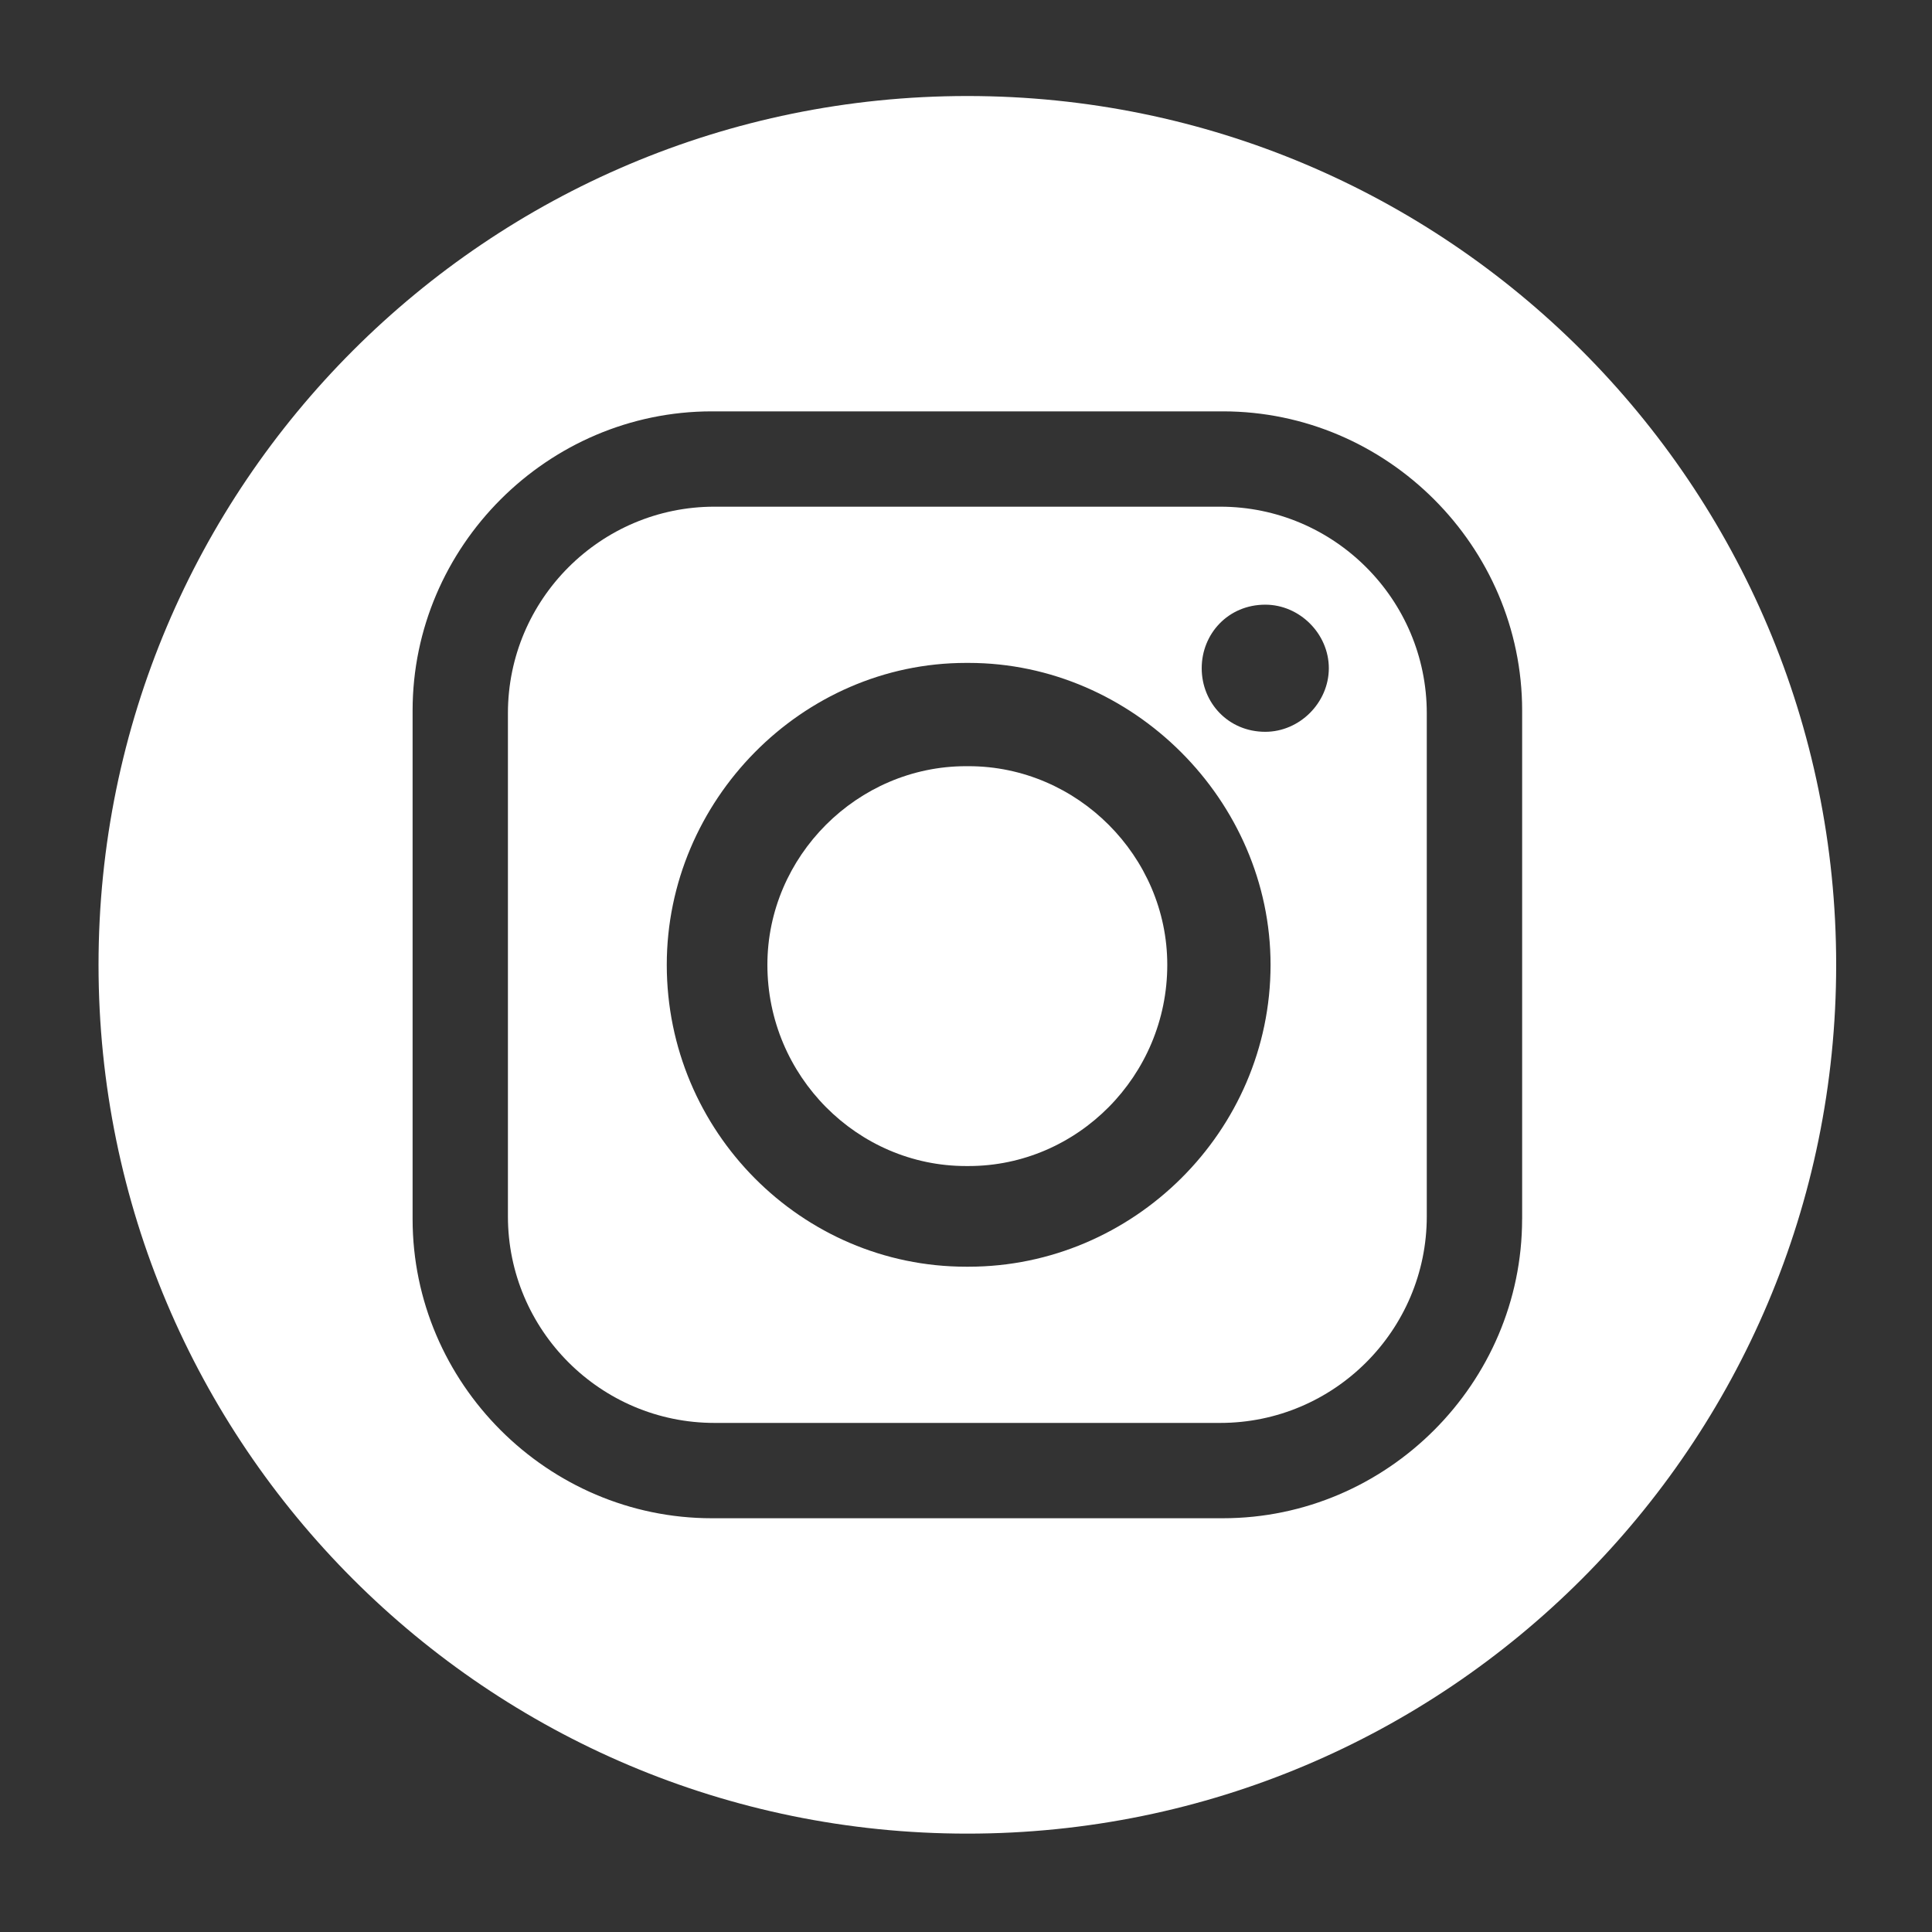 <?xml version="1.0" encoding="utf-8"?>
<!-- Generator: Adobe Illustrator 27.6.1, SVG Export Plug-In . SVG Version: 6.00 Build 0)  -->
<svg version="1.1" id="Ebene_1" xmlns="http://www.w3.org/2000/svg" xmlns:xlink="http://www.w3.org/1999/xlink" x="0px" y="0px"
	 viewBox="0 0 500 500" style="enable-background:new 0 0 500 500;" xml:space="preserve">
<rect x="0" y="0" width="500" height="500" fill="#333333" stroke="none"/>
<style type="text/css">
	.st0{fill-rule:evenodd;clip-rule:evenodd;fill:#FFFFFF;}
	.st1{fill:none;}
	.st2{fill:#FFFFFF;}
</style>
<g>
	<path class="st0" d="M250.69,198.29h-0.69c-28.1,0-51.4,23.3-51.4,51.4c0,28.78,23.3,52.08,51.4,52.08h0.69
		c28.1,0,51.4-23.3,51.4-52.08C302.09,221.6,278.79,198.29,250.69,198.29z"/>
	<g>
		
			<ellipse transform="matrix(0.23 -0.973 0.973 0.23 83.902 451.891)" class="st1" cx="327.45" cy="172.94" rx="16.45" ry="16.45"/>
		<path class="st1" d="M250.69,171.57h-0.69c-42.49,0-77.44,35.64-77.44,78.13c0,43.17,34.95,78.13,77.44,78.13h0.69
			c42.49,0,78.13-34.95,78.13-78.13C328.82,207.2,293.18,171.57,250.69,171.57z"/>
		<path class="st1" d="M316.48,106.46H184.22c-42.49,0-77.44,34.95-77.44,77.44v131.58c0,42.49,34.95,77.44,77.44,77.44h132.27
			c42.49,0,77.44-34.95,77.44-77.44V183.9C393.92,141.41,358.97,106.46,316.48,106.46z M369.25,314.8
			c0,29.47-23.99,53.45-53.45,53.45H184.9c-29.47,0-53.45-23.99-53.45-53.45V184.59c0-29.47,23.99-53.45,53.45-53.45H315.8
			c29.47,0,53.45,23.99,53.45,53.45V314.8z"/>
		<path class="st2" d="M315.8,131.13H184.9c-29.47,0-53.45,23.99-53.45,53.45V314.8c0,29.47,23.99,53.45,53.45,53.45H315.8
			c29.47,0,53.45-23.99,53.45-53.45V184.59C369.25,155.12,345.26,131.13,315.8,131.13z M250.69,327.82h-0.69
			c-42.49,0-77.44-34.95-77.44-78.13c0-42.49,34.95-78.13,77.44-78.13h0.69c42.49,0,78.13,35.64,78.13,78.13
			C328.82,292.87,293.18,327.82,250.69,327.82z M327.45,189.39c-9.59,0-16.45-7.54-16.45-16.45c0-8.91,6.85-16.45,16.45-16.45
			c8.91,0,16.45,7.54,16.45,16.45C343.89,181.85,336.36,189.39,327.45,189.39z"/>
		<path class="st2" d="M250.35,24.85C126.17,24.85,25.5,125.51,25.5,249.69s100.67,224.85,224.85,224.85S475.2,373.87,475.2,249.69
			S374.53,24.85,250.35,24.85z M393.92,315.48c0,42.49-34.95,77.44-77.44,77.44H184.22c-42.49,0-77.44-34.95-77.44-77.44V183.9
			c0-42.49,34.95-77.44,77.44-77.44h132.27c42.49,0,77.44,34.95,77.44,77.44V315.48z"/>
	</g>
</g>
</svg>

